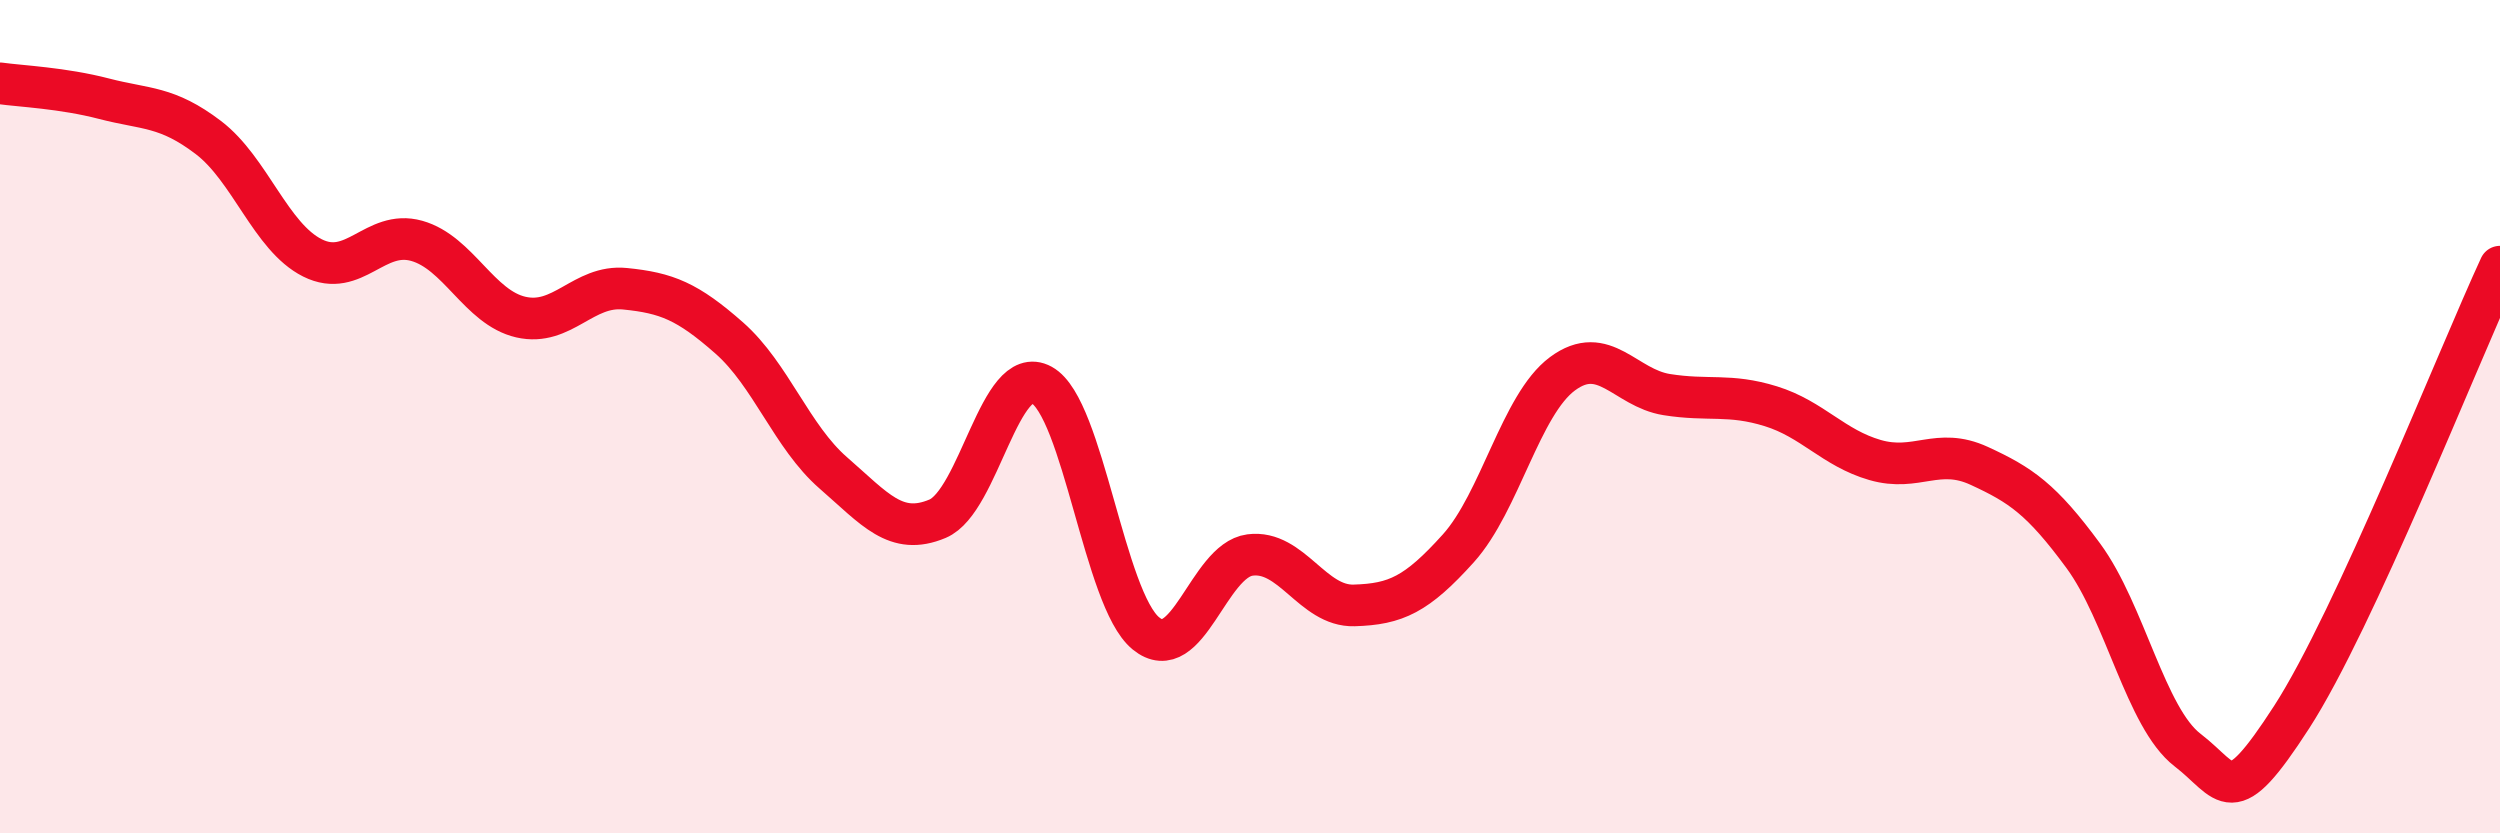 
    <svg width="60" height="20" viewBox="0 0 60 20" xmlns="http://www.w3.org/2000/svg">
      <path
        d="M 0,2 C 0.5,2.07 1.5,2.11 2.5,2.37 C 3.5,2.63 4,2.54 5,3.3 C 6,4.06 6.5,5.69 7.5,6.19 C 8.5,6.69 9,5.5 10,5.78 C 11,6.06 11.5,7.38 12.5,7.61 C 13.5,7.84 14,6.83 15,6.93 C 16,7.03 16.5,7.23 17.5,8.11 C 18.5,8.99 19,10.48 20,11.35 C 21,12.22 21.5,12.87 22.5,12.45 C 23.5,12.03 24,8.69 25,9.24 C 26,9.79 26.5,14.38 27.5,15.2 C 28.5,16.02 29,13.45 30,13.32 C 31,13.19 31.5,14.56 32.5,14.53 C 33.5,14.5 34,14.27 35,13.16 C 36,12.05 36.5,9.71 37.5,8.97 C 38.5,8.23 39,9.31 40,9.47 C 41,9.63 41.5,9.44 42.5,9.75 C 43.5,10.06 44,10.75 45,11.04 C 46,11.33 46.5,10.72 47.5,11.18 C 48.5,11.64 49,11.98 50,13.34 C 51,14.7 51.5,17.23 52.5,18 C 53.5,18.77 53.5,19.53 55,17.21 C 56.5,14.89 59,8.56 60,6.4L60 20L0 20Z"
        fill="#EB0A25"
        opacity="0.1"
        stroke-linecap="round"
        stroke-linejoin="round"
      />
      <path
        d="M 0,2 C 0.5,2.07 1.5,2.11 2.5,2.37 C 3.5,2.63 4,2.54 5,3.3 C 6,4.06 6.5,5.69 7.5,6.19 C 8.5,6.69 9,5.5 10,5.78 C 11,6.06 11.5,7.38 12.5,7.61 C 13.5,7.84 14,6.83 15,6.93 C 16,7.03 16.5,7.23 17.5,8.11 C 18.5,8.99 19,10.48 20,11.35 C 21,12.22 21.5,12.87 22.5,12.45 C 23.5,12.03 24,8.69 25,9.24 C 26,9.79 26.5,14.38 27.5,15.2 C 28.5,16.02 29,13.45 30,13.32 C 31,13.19 31.5,14.56 32.5,14.53 C 33.5,14.5 34,14.27 35,13.16 C 36,12.05 36.5,9.71 37.5,8.97 C 38.5,8.23 39,9.31 40,9.47 C 41,9.63 41.5,9.44 42.5,9.75 C 43.5,10.06 44,10.75 45,11.04 C 46,11.33 46.5,10.72 47.5,11.18 C 48.5,11.64 49,11.98 50,13.34 C 51,14.7 51.5,17.23 52.5,18 C 53.5,18.77 53.5,19.53 55,17.21 C 56.5,14.89 59,8.56 60,6.4"
        stroke="#EB0A25"
        stroke-width="1"
        fill="none"
        stroke-linecap="round"
        stroke-linejoin="round"
      />
    </svg>
  